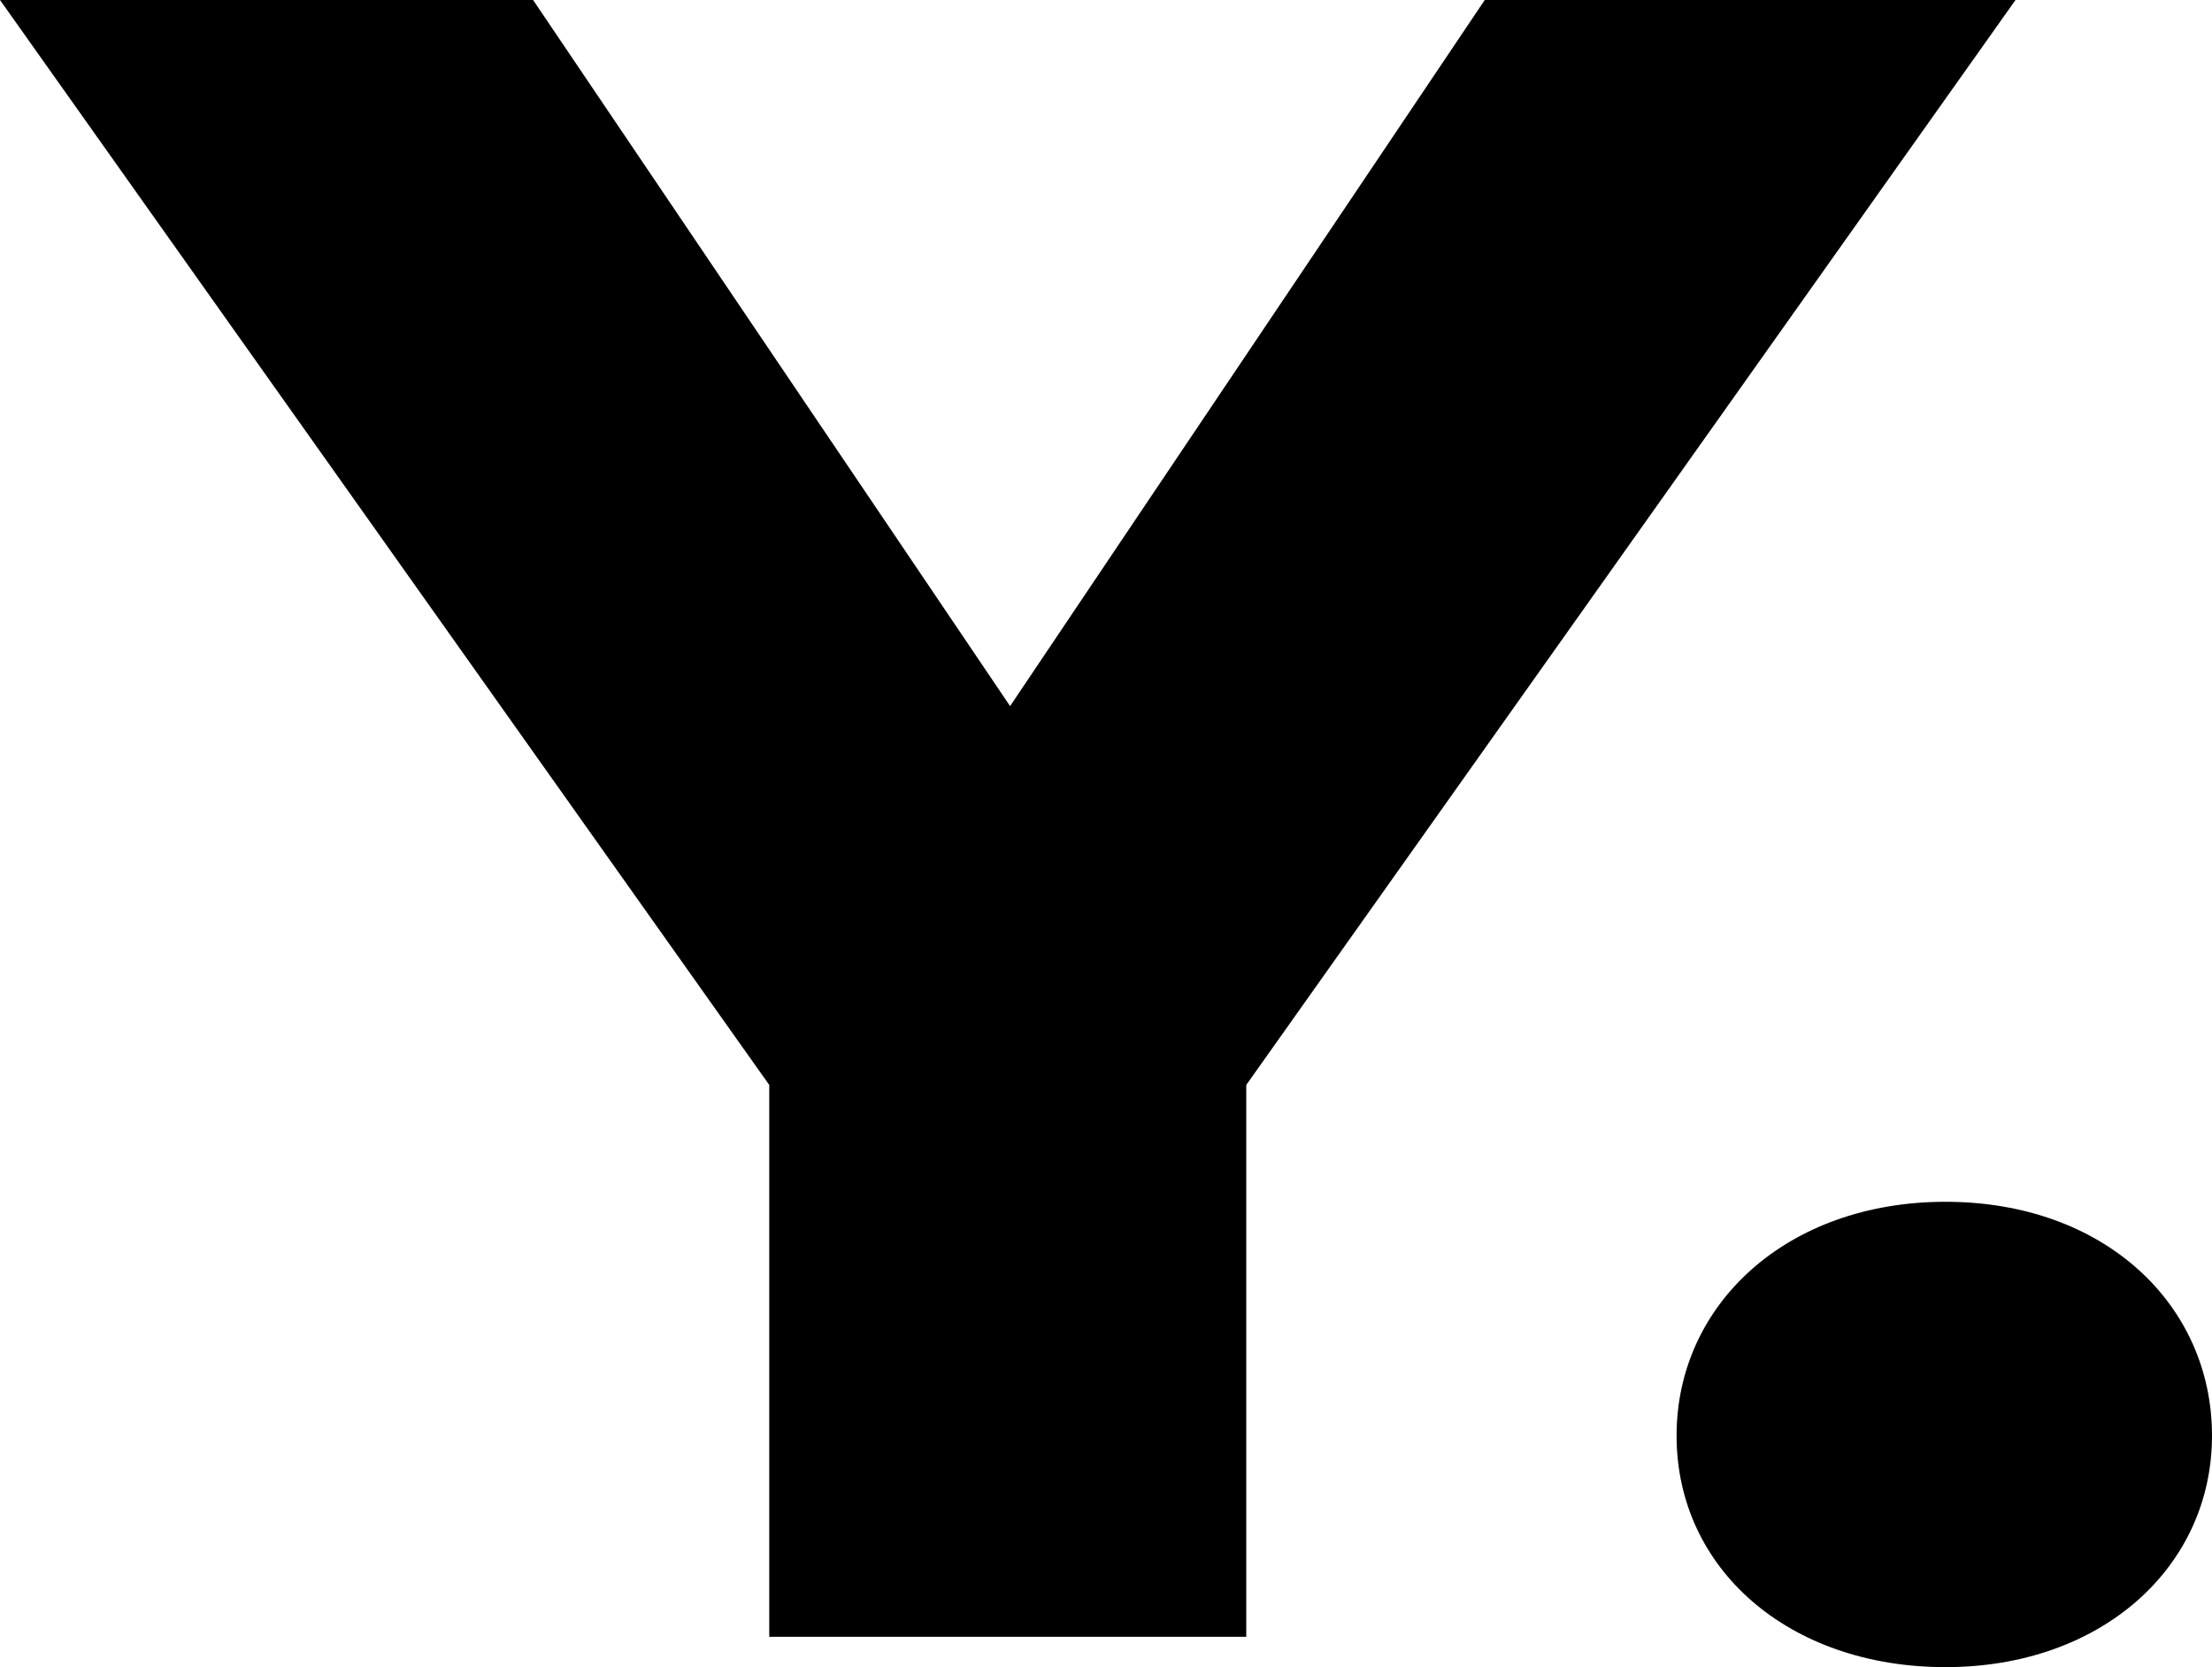 <svg xmlns="http://www.w3.org/2000/svg" id="Layer_2" data-name="Layer 2" viewBox="0 0 303.28 228.57"><g id="Lager_1" data-name="Lager 1"><g><path d="M73.09,0l65.4,96.81L203.57,0h72.77l-105.47,148.75v75.66h-65.4v-75.66L0,0h73.09Z"></path><path d="M229.87,196.83c0-17.95,15.07-32.06,36.87-32.06s36.54,14.11,36.54,32.06-15.07,31.74-36.54,31.74-36.87-13.46-36.87-31.74Z"></path></g></g></svg>